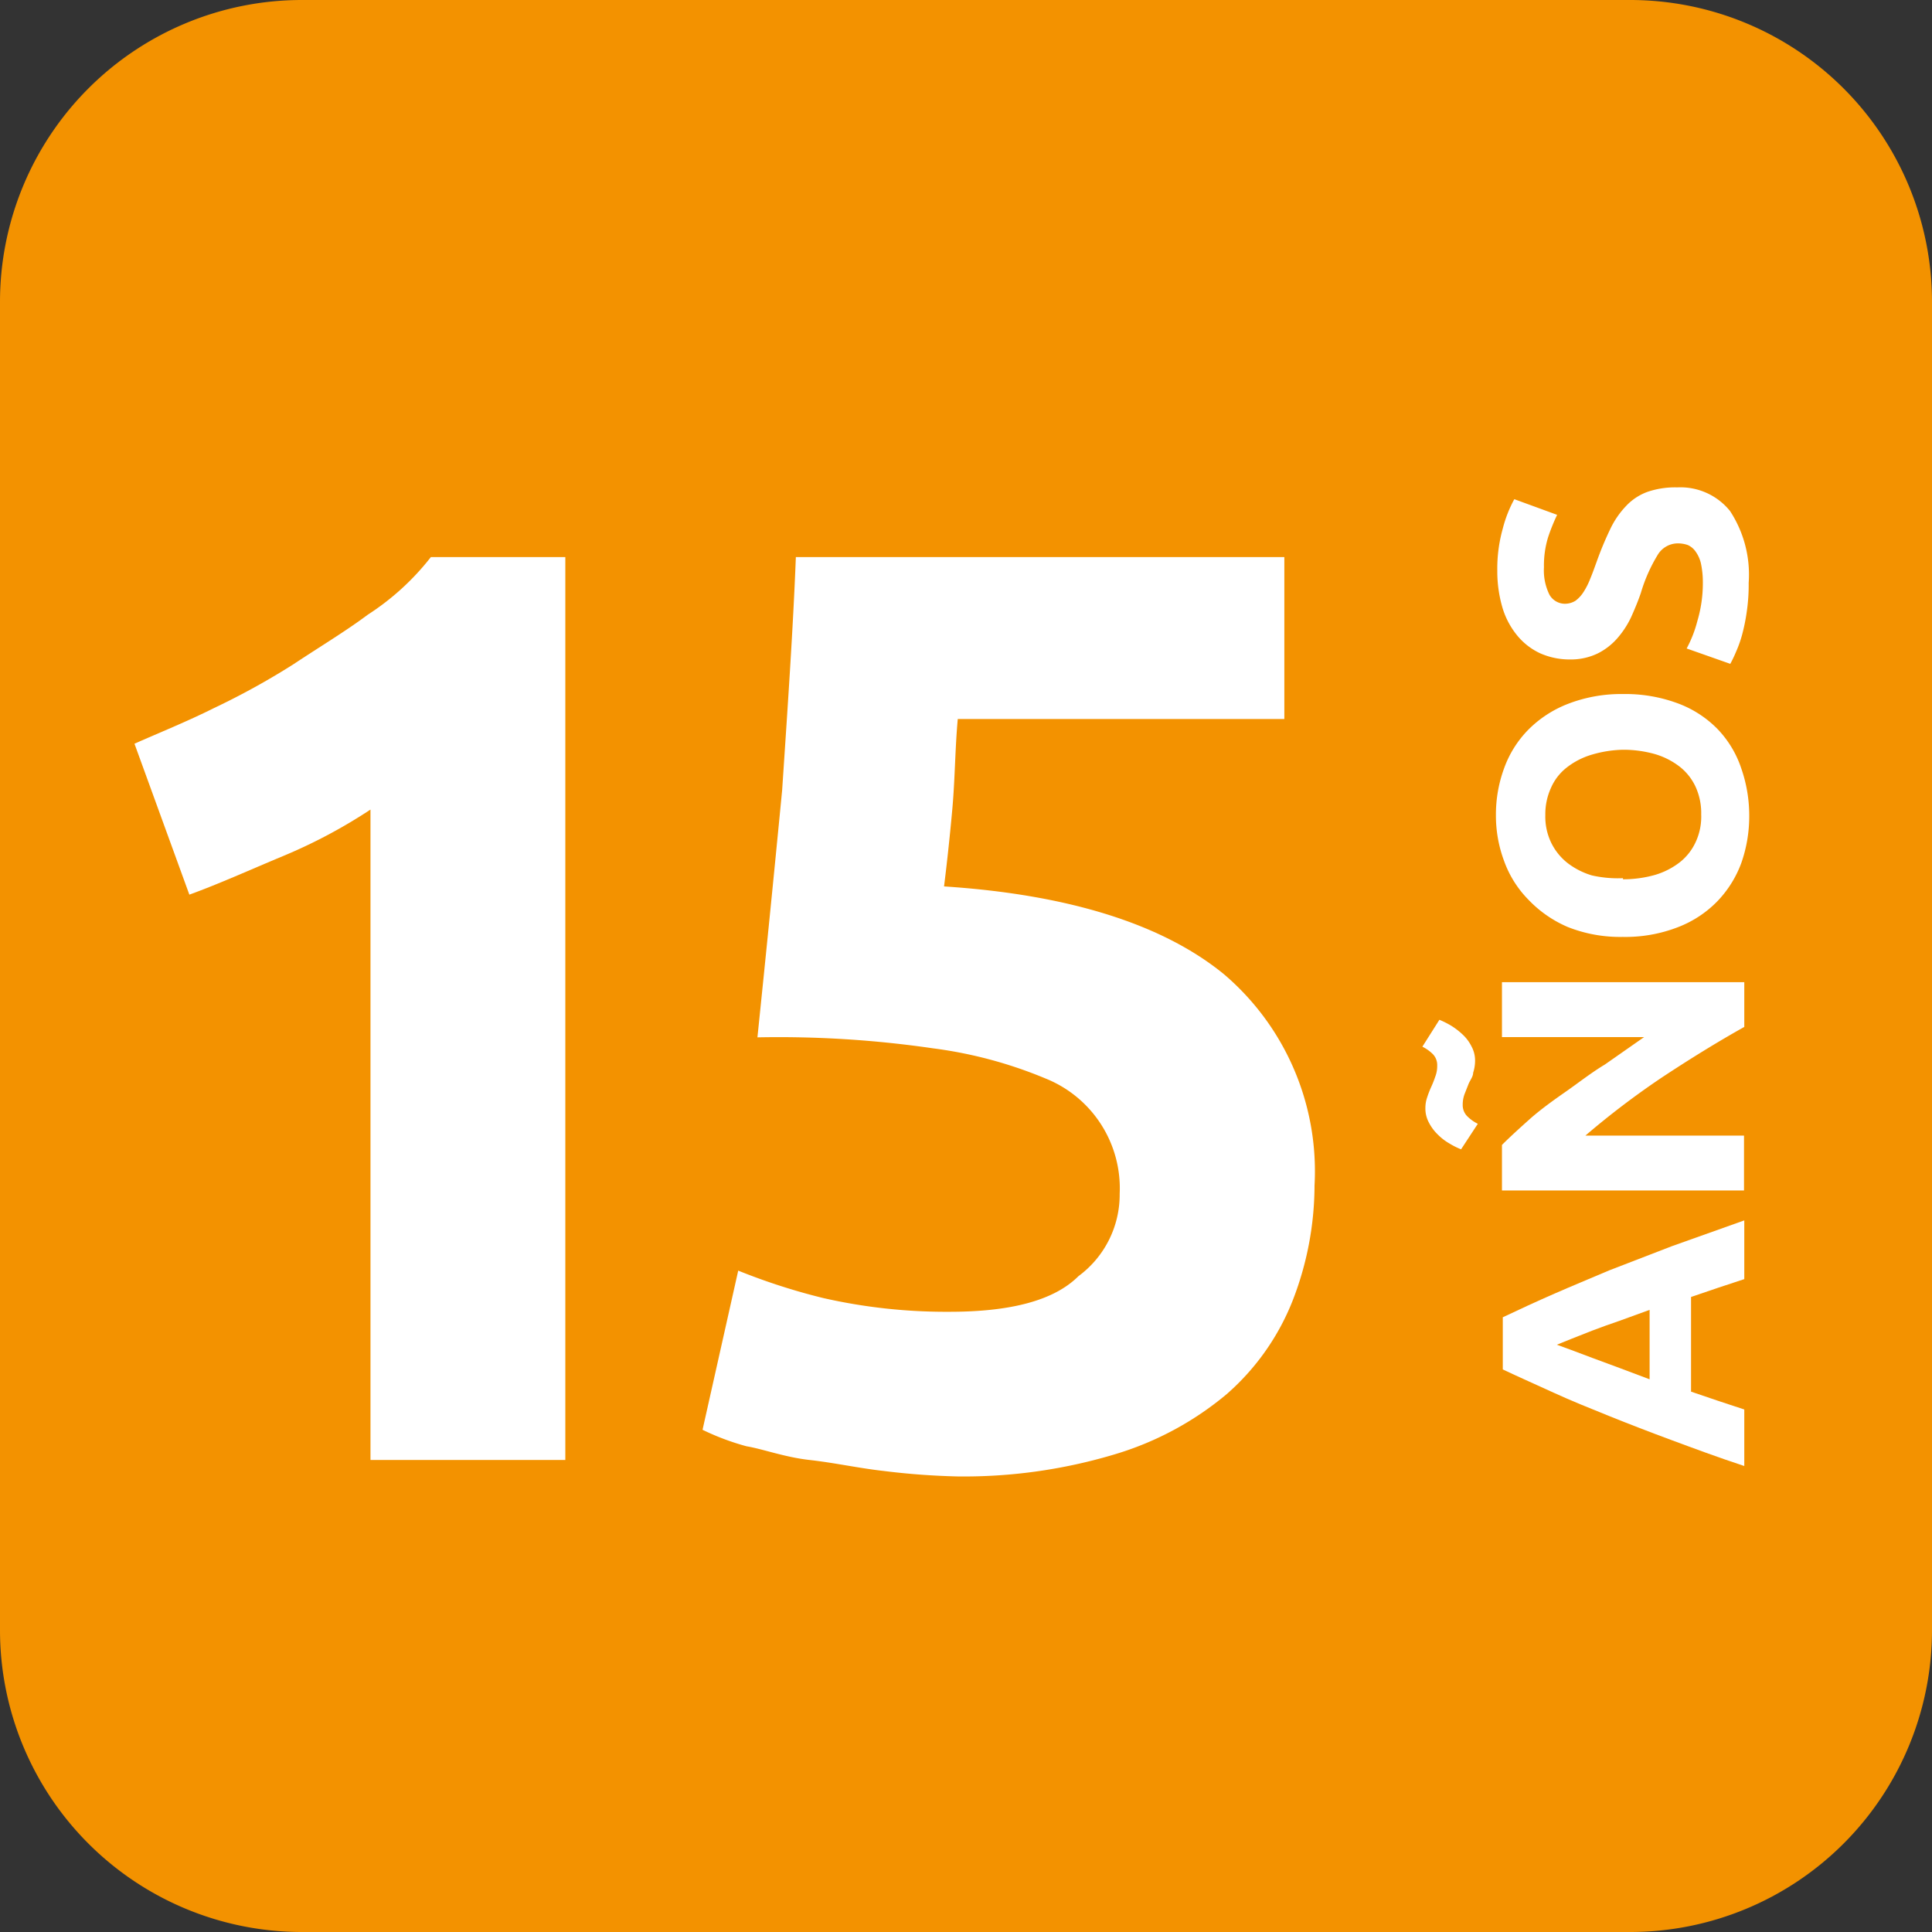 <svg xmlns="http://www.w3.org/2000/svg" viewBox="0 0 70.4 70.4"><rect x="0" y="0" width="70.4" height="70.4" fill="#333333" stroke="none"/><defs><style>.cls-1{fill:#f39200;fill-rule:evenodd;}.cls-2{isolation:isolate;}.cls-3{fill:#fff;}</style></defs><title>Fichier 3</title><g id="Calque_2" data-name="Calque 2"><g id="Groupe_17" data-name="Groupe 17"><path class="cls-1" d="M11,0H59.4a11,11,0,0,1,11,11V59.4a11,11,0,0,1-11,11H11a11,11,0,0,1-11-11V11A11,11,0,0,1,11,0Z"/><g class="cls-2"><path class="cls-3" d="M4.9,27.1c.9-.4,1.9-.8,2.9-1.3a26.94,26.94,0,0,0,2.9-1.6c.9-.6,1.9-1.2,2.7-1.8a9.3,9.3,0,0,0,2.3-2.1h4.9V53.2H13.5V29.5a19.11,19.11,0,0,1-3.2,1.7c-1.2.5-2.3,1-3.4,1.4Z"/><path class="cls-3" d="M40.8,43.5a4.31,4.31,0,0,0-2.7-4.2A15.91,15.91,0,0,0,34,38.2a39,39,0,0,0-6.4-.4q.45-4.35.9-9c.2-3,.4-5.9.5-8.5H46.8v5.9H34.9c-.1,1.1-.1,2.2-.2,3.3s-.2,2-.3,2.8c4.6.3,8,1.4,10.2,3.2a9.43,9.43,0,0,1,3.3,7.7,11.62,11.62,0,0,1-.8,4.2,8.83,8.83,0,0,1-2.4,3.4A11.43,11.43,0,0,1,40.6,53a19.11,19.11,0,0,1-5.7.8,26.45,26.45,0,0,1-2.7-.2c-.9-.1-1.8-.3-2.7-.4s-1.7-.4-2.3-.5a9.12,9.12,0,0,1-1.6-.6l1.3-5.8a22.79,22.79,0,0,0,3.1,1,20.21,20.21,0,0,0,4.6.5c2.2,0,3.8-.4,4.7-1.3A3.69,3.69,0,0,0,40.8,43.5Z"/></g><path class="cls-3" d="M63.56,46.61l-.94.31-1,.34v3.45l1,.34.94.31v2.06c-1-.33-1.83-.64-2.64-.94s-1.56-.59-2.28-.88-1.39-.56-2-.84-1.27-.57-1.88-.86V48c.61-.29,1.24-.58,1.88-.86s1.32-.56,2-.85l2.28-.88,2.64-.94ZM56.73,49l.52.19.77.29,1,.37,1.09.41V47.73l-1.1.4q-.53.18-1,.36l-.76.3Z"/><path class="cls-3" d="M52.45,37.16a3.27,3.27,0,0,1,.42.21,2.6,2.6,0,0,1,.43.33,1.51,1.51,0,0,1,.32.43,1.07,1.07,0,0,1,.13.53,1.43,1.43,0,0,1-.07.43c0,.13-.1.26-.16.39l-.15.38a1.09,1.09,0,0,0-.07.4.57.57,0,0,0,.17.42,1.46,1.46,0,0,0,.38.27l-.61.93a2.74,2.74,0,0,1-.42-.21,2,2,0,0,1-.43-.33,1.66,1.66,0,0,1-.32-.43,1.08,1.08,0,0,1-.13-.54A1.16,1.16,0,0,1,52,40a3.53,3.53,0,0,1,.15-.39,3.73,3.73,0,0,0,.15-.38,1.05,1.05,0,0,0,.07-.4.57.57,0,0,0-.16-.42,1.46,1.46,0,0,0-.38-.27Zm11.11.26c-1,.56-2,1.18-3,1.84a30.05,30.05,0,0,0-2.79,2.12h5.78v2H54.73V41.72c.28-.28.62-.59,1-.93s.85-.68,1.31-1,.94-.7,1.44-1l1.43-1H54.73v-2h8.83Z"/><path class="cls-3" d="M59.14,25.29a5.49,5.49,0,0,1,2,.34,3.94,3.94,0,0,1,1.44.93A3.79,3.79,0,0,1,63.45,28a5.21,5.21,0,0,1,.29,1.74,5.12,5.12,0,0,1-.29,1.71,4,4,0,0,1-.88,1.4,4,4,0,0,1-1.44.94,5.28,5.28,0,0,1-2,.35,5.17,5.17,0,0,1-2-.36,4.33,4.33,0,0,1-1.44-1,3.87,3.87,0,0,1-.88-1.4,4.72,4.72,0,0,1-.3-1.68,4.88,4.88,0,0,1,.3-1.71,3.87,3.87,0,0,1,.88-1.4,4.14,4.14,0,0,1,1.44-.94A5.37,5.37,0,0,1,59.14,25.29Zm0,6.75a4.24,4.24,0,0,0,1.17-.16,2.73,2.73,0,0,0,.9-.46,2,2,0,0,0,.58-.74,2.19,2.19,0,0,0,.2-1,2.31,2.31,0,0,0-.2-1,2,2,0,0,0-.58-.74,2.73,2.73,0,0,0-.9-.46,4.24,4.24,0,0,0-1.17-.16A4.32,4.32,0,0,0,58,27.5a2.73,2.73,0,0,0-.9.46,1.9,1.9,0,0,0-.58.74,2.31,2.31,0,0,0-.21,1,2.19,2.19,0,0,0,.21,1,2.13,2.13,0,0,0,.59.74,2.73,2.73,0,0,0,.9.46A4.3,4.3,0,0,0,59.14,32Z"/><path class="cls-3" d="M62.05,21.23a3.29,3.29,0,0,0-.07-.7,1.2,1.2,0,0,0-.2-.44.68.68,0,0,0-.28-.23,1.1,1.1,0,0,0-.37-.06.86.86,0,0,0-.72.41,5.82,5.82,0,0,0-.62,1.4c-.1.29-.22.58-.35.87a3.29,3.29,0,0,1-.5.77,2.33,2.33,0,0,1-.72.56,2.25,2.25,0,0,1-1,.22,2.65,2.65,0,0,1-1.11-.23,2.38,2.38,0,0,1-.83-.65,2.9,2.9,0,0,1-.53-1,4.68,4.68,0,0,1-.19-1.35,5.38,5.38,0,0,1,.2-1.54,4.59,4.59,0,0,1,.42-1.07l1.56.57a7,7,0,0,0-.33.82,3.5,3.5,0,0,0-.15,1.09,2,2,0,0,0,.2,1A.65.65,0,0,0,57,22a.73.73,0,0,0,.41-.11,1.21,1.21,0,0,0,.3-.33,2.69,2.69,0,0,0,.24-.48c.08-.19.15-.39.23-.61a12.16,12.16,0,0,1,.5-1.2,3.19,3.19,0,0,1,.58-.84,2,2,0,0,1,.78-.51,3.11,3.11,0,0,1,1.08-.16,2.32,2.32,0,0,1,1.92.86,4.23,4.23,0,0,1,.68,2.62,6.68,6.68,0,0,1-.07,1.05,6.88,6.88,0,0,1-.17.84,4.38,4.38,0,0,1-.22.62,4.68,4.68,0,0,1-.21.44l-1.59-.56a4.44,4.44,0,0,0,.39-1A4.86,4.86,0,0,0,62.05,21.23Z"/></g></g></svg>
